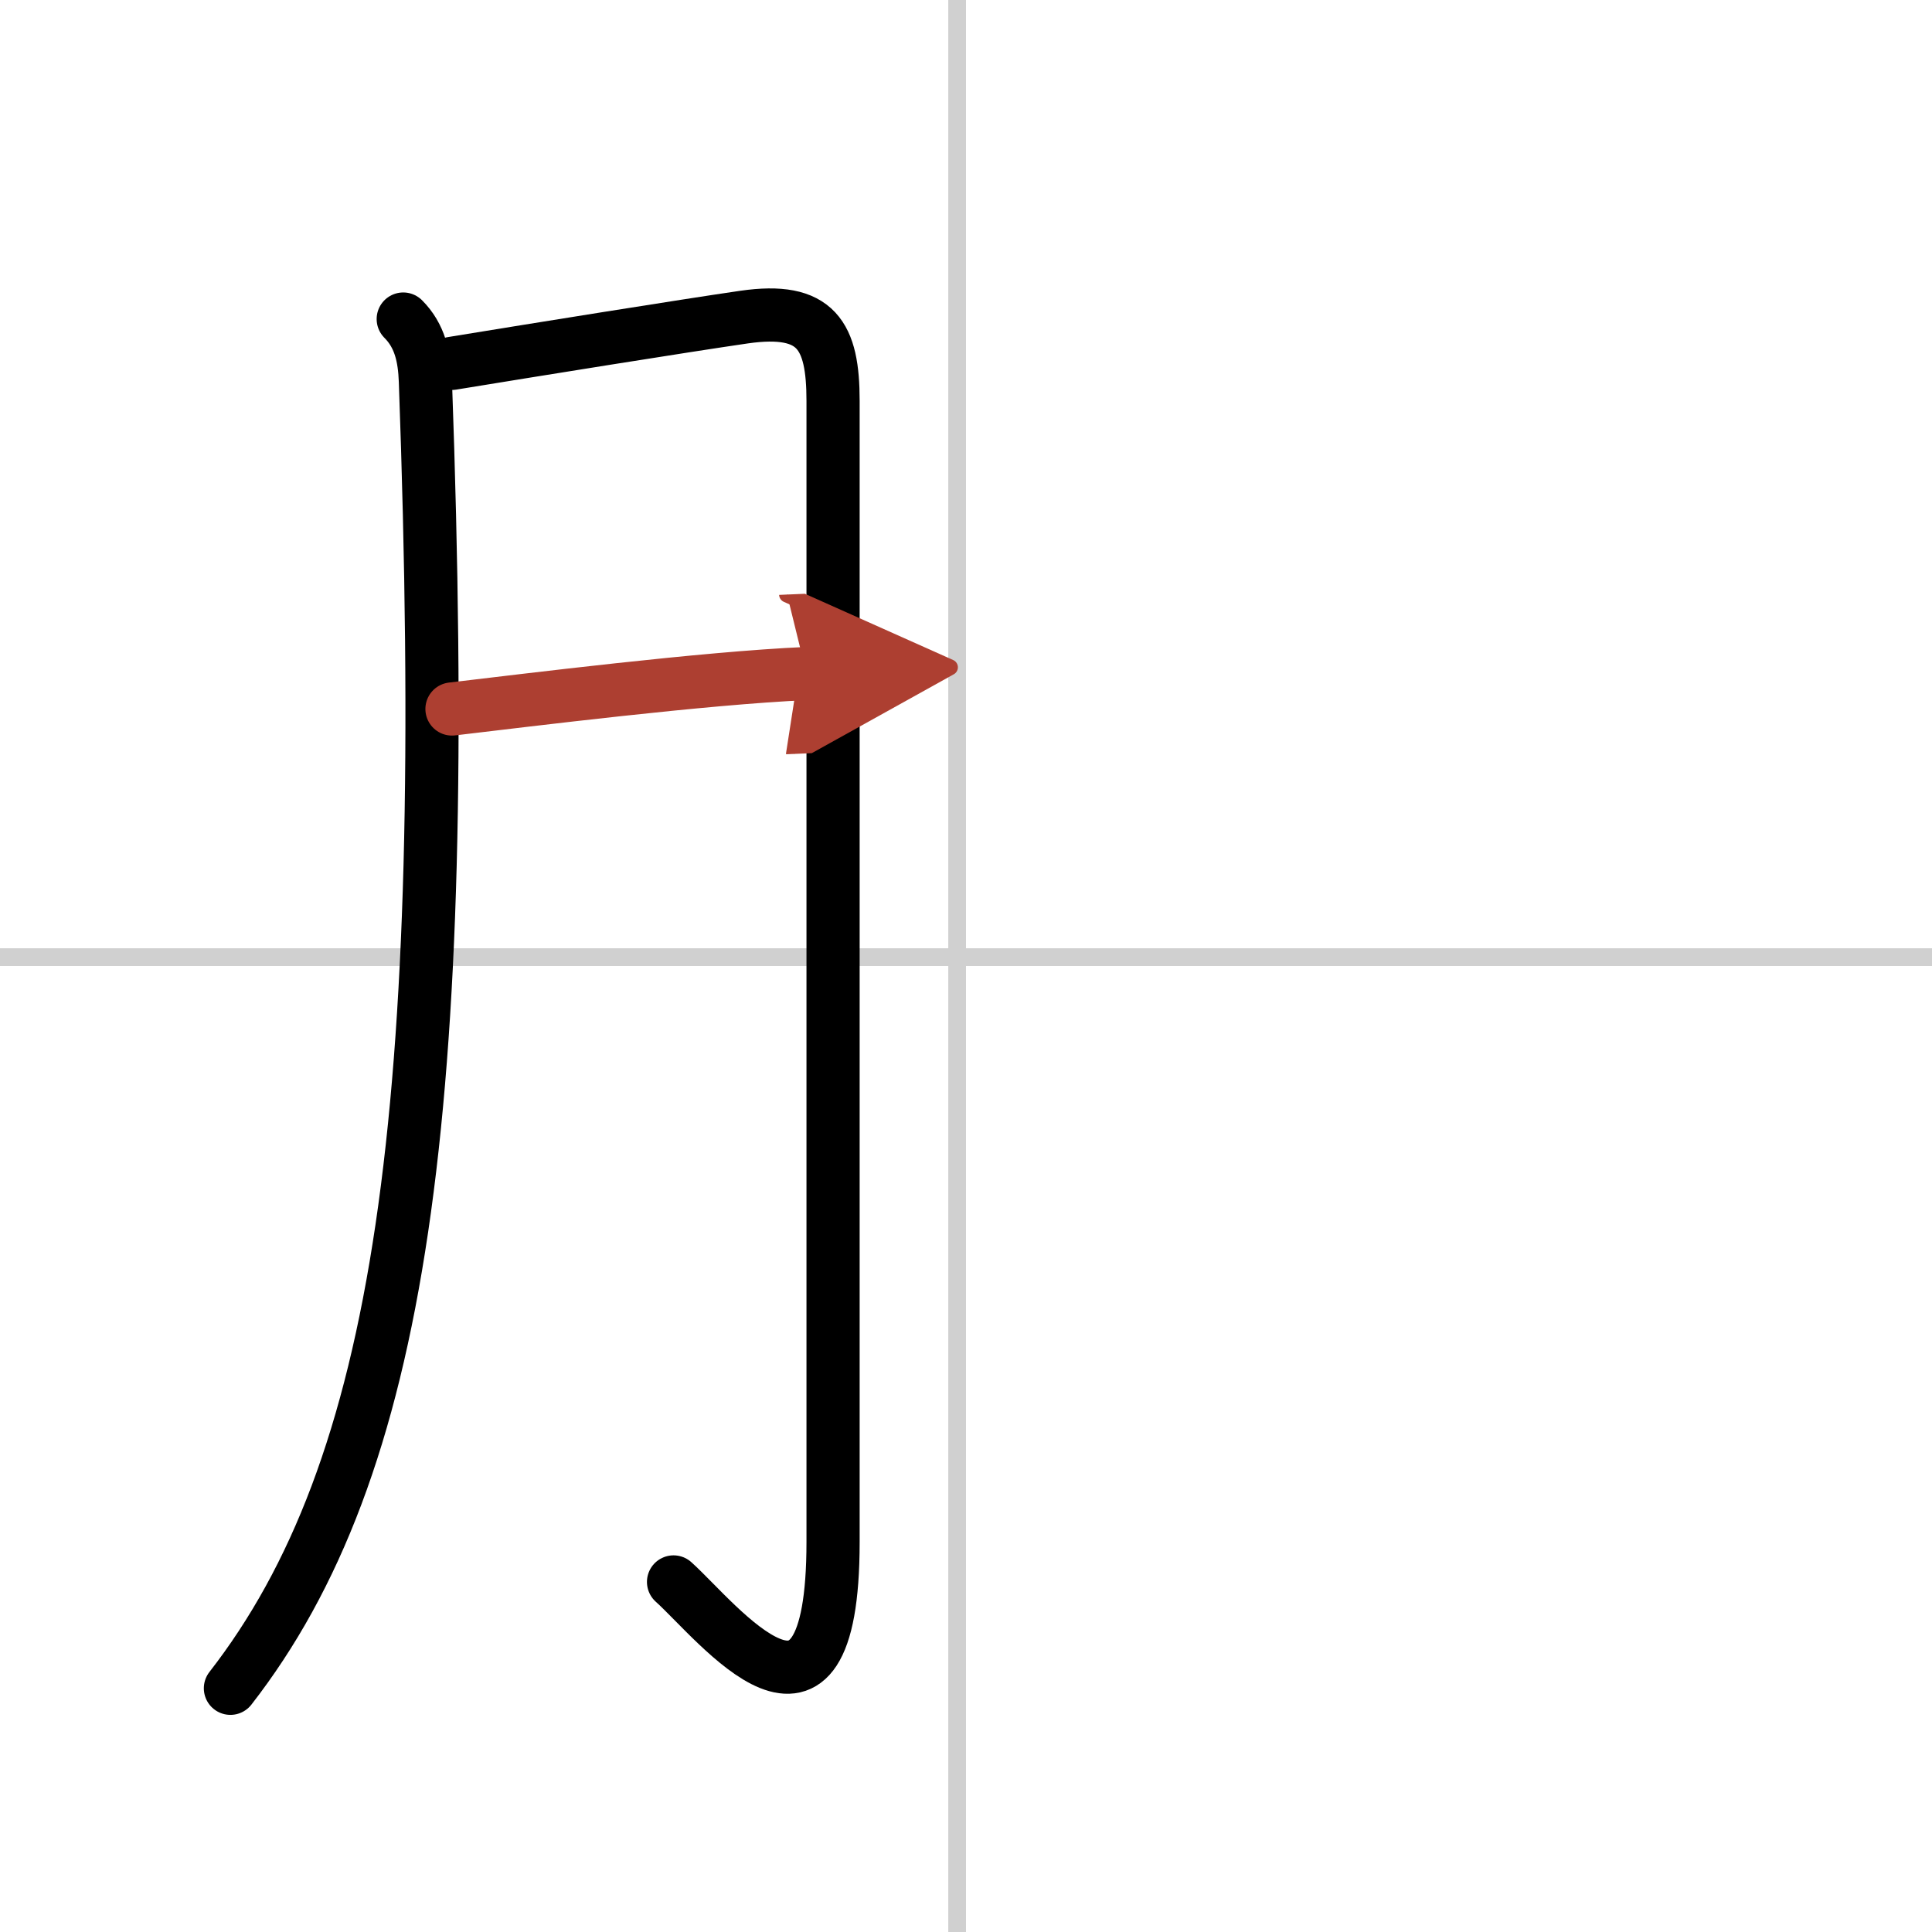<svg width="400" height="400" viewBox="0 0 109 109" xmlns="http://www.w3.org/2000/svg"><defs><marker id="a" markerWidth="4" orient="auto" refX="1" refY="5" viewBox="0 0 10 10"><polyline points="0 0 10 5 0 10 1 5" fill="#ad3f31" stroke="#ad3f31"/></marker></defs><g fill="none" stroke="#000" stroke-linecap="round" stroke-linejoin="round" stroke-width="3"><rect width="100%" height="100%" fill="#fff" stroke="#fff"/><line x1="54" x2="54" y2="109" stroke="#d0d0d0" stroke-width="1"/><line x2="109" y1="54" y2="54" stroke="#d0d0d0" stroke-width="1"/><path d="m22.75 18c0.94 0.94 1.2 2.13 1.25 3.5 1.5 41.5-1.38 61.38-11 73.75"/><path d="m25.5 20.5c4.77-0.78 13.11-2.12 16.48-2.61 4.1-0.59 5.02 1.04 5.02 4.73v64.38c0 13-6.5 4.5-9 2.25"/><path d="m25.5 40c4.25-0.5 14.25-1.75 20-2" marker-end="url(#a)" stroke="#ad3f31"/></g></svg>
